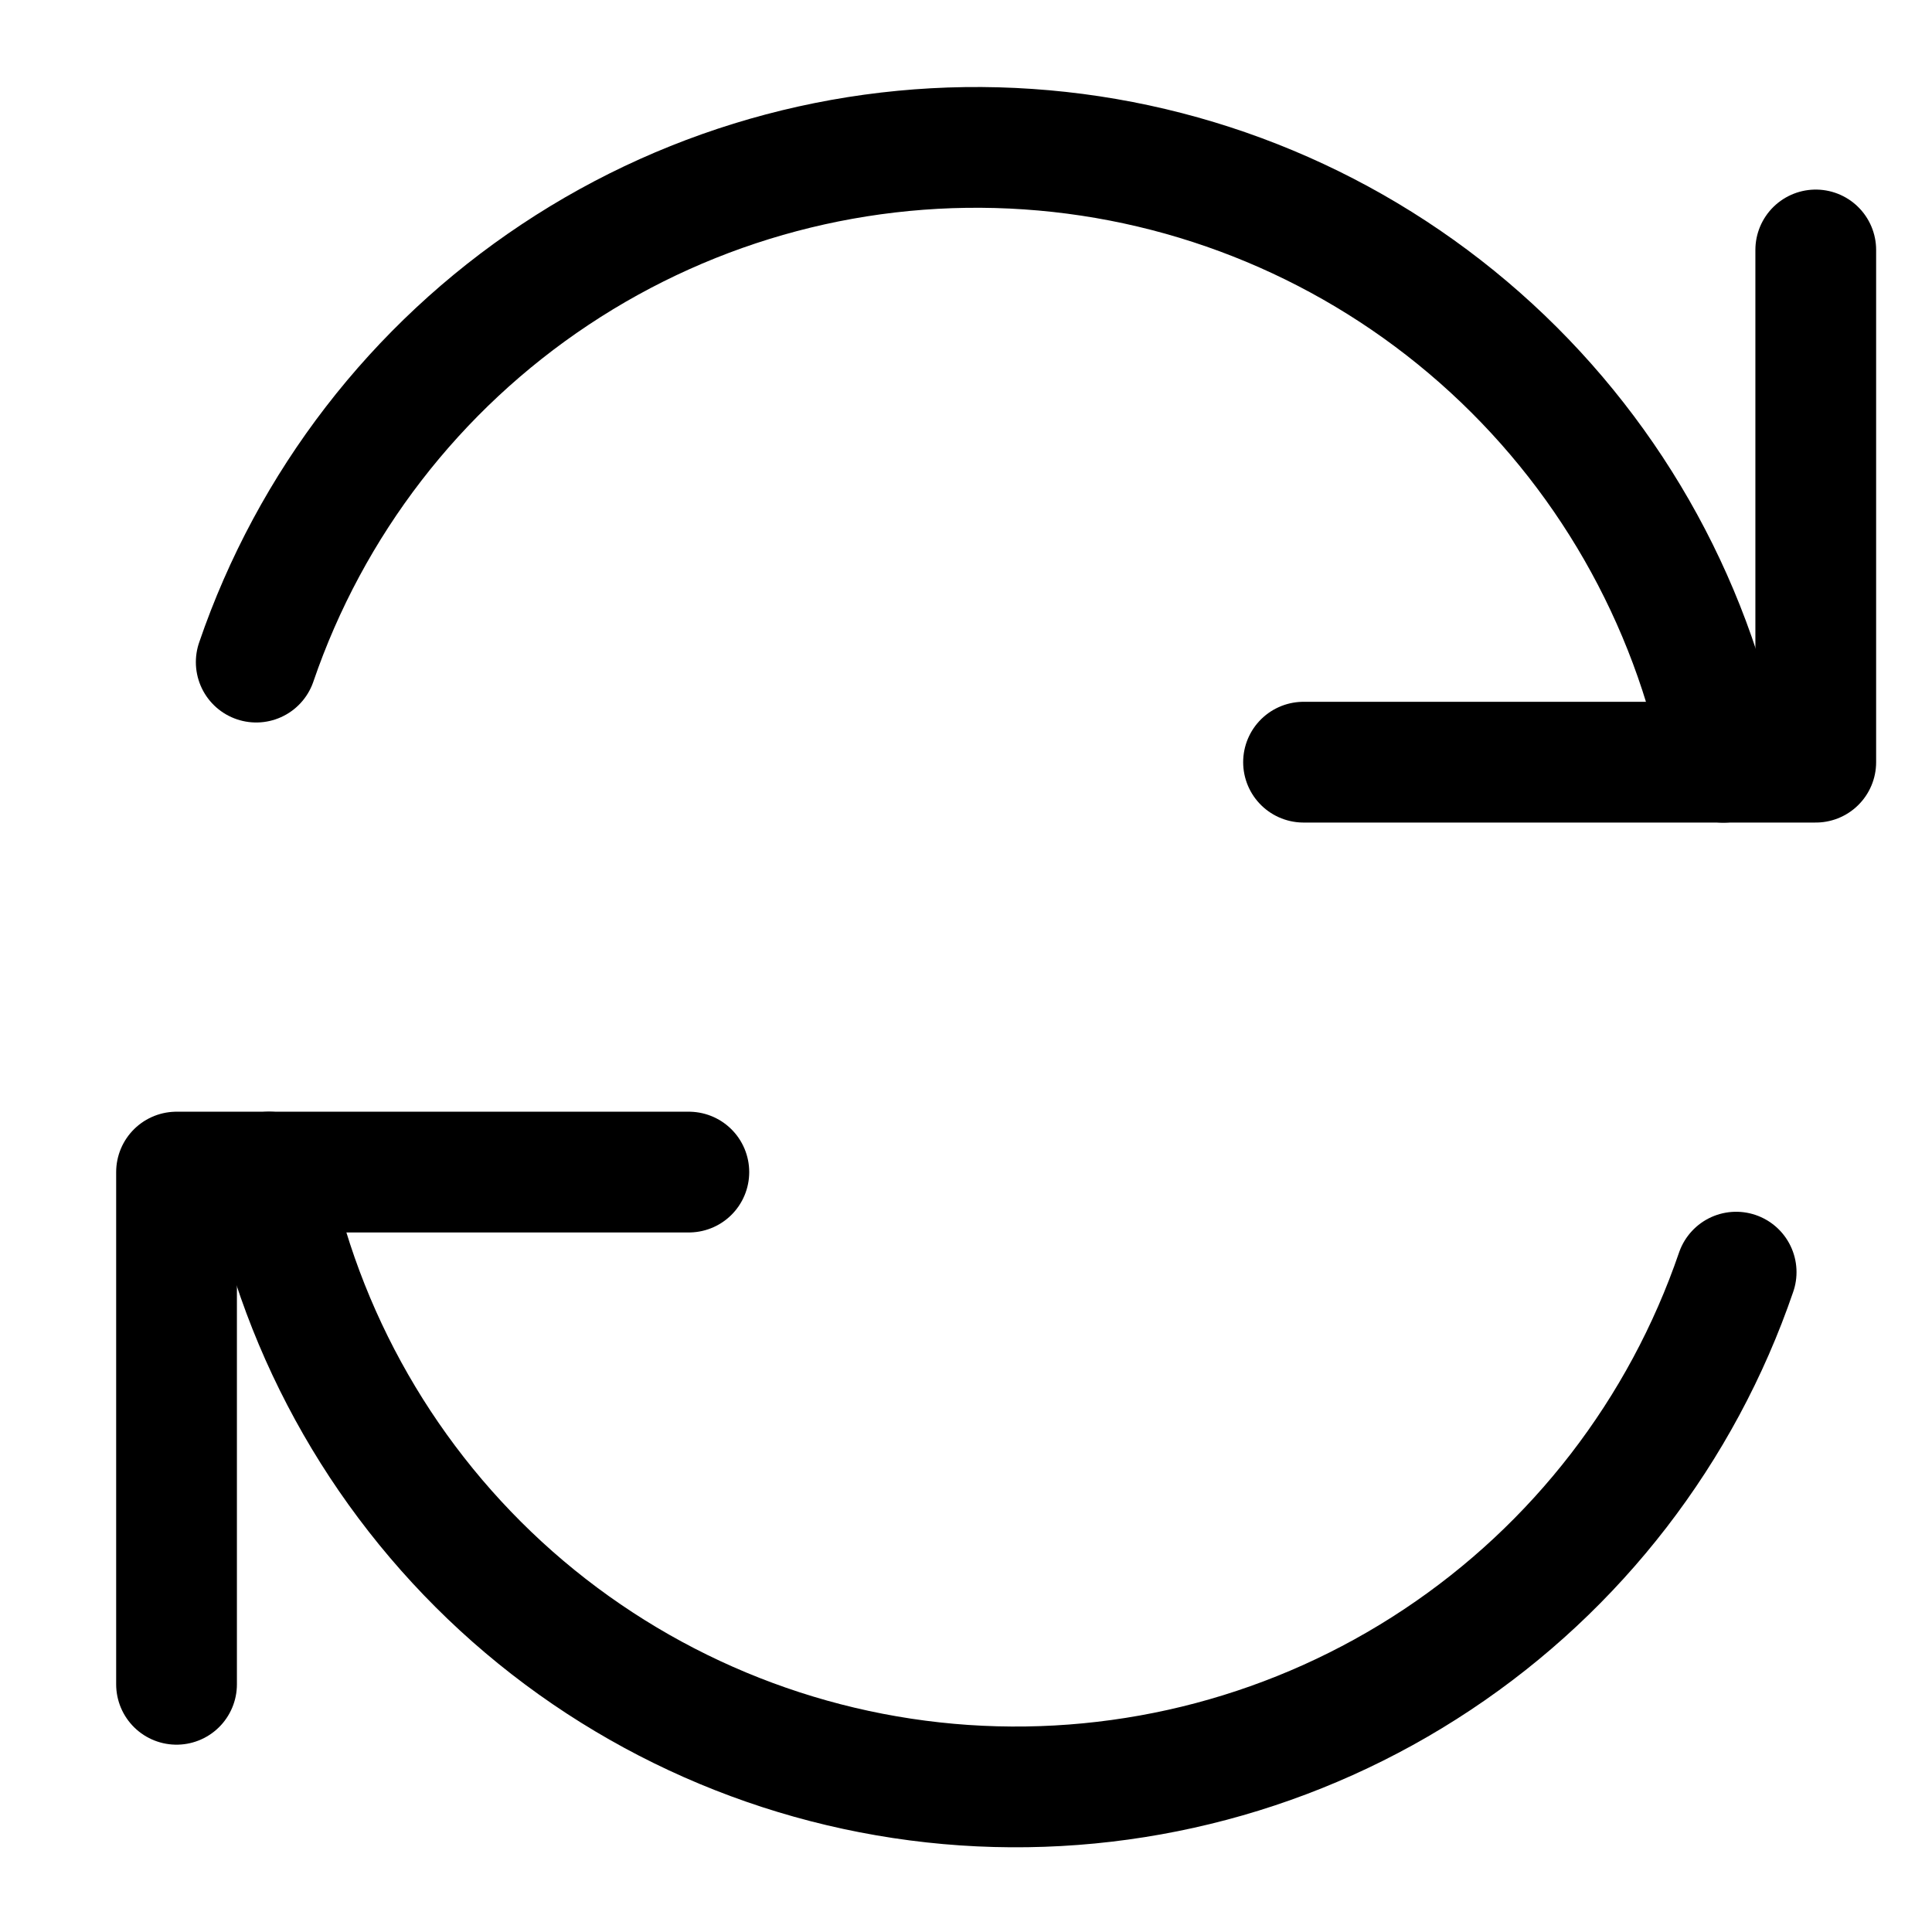 <svg width="24" height="24" viewBox="0 0 24 24" fill="none" xmlns="http://www.w3.org/2000/svg">
<g id="Recycling-Trash-Bin-2--Streamline-Ultimate.svg">
<path id="Vector" d="M8.557 14.56H2.193V20.923" stroke="black" stroke-width="1.5" stroke-linecap="round" stroke-linejoin="round"/>
<path id="Vector_2" d="M21.567 15.803C20.893 17.773 19.588 19.465 17.854 20.617C16.12 21.77 14.055 22.317 11.977 22.176C9.9 22.034 7.928 21.21 6.367 19.834C4.806 18.456 3.742 16.603 3.342 14.56" stroke="black" stroke-width="1.5" stroke-linecap="round" stroke-linejoin="round"/>
<path id="Vector_3" d="M16.193 9.468H22.556V3.105" stroke="black" stroke-width="1.5" stroke-linecap="round" stroke-linejoin="round"/>
<path id="Vector_4" d="M3.183 8.225C3.857 6.255 5.162 4.563 6.896 3.411C8.63 2.258 10.695 1.711 12.773 1.853C14.85 1.994 16.822 2.818 18.383 4.195C19.944 5.572 21.008 7.426 21.408 9.469" stroke="black" stroke-width="1.5" stroke-linecap="round" stroke-linejoin="round"/>
</g>
</svg>
